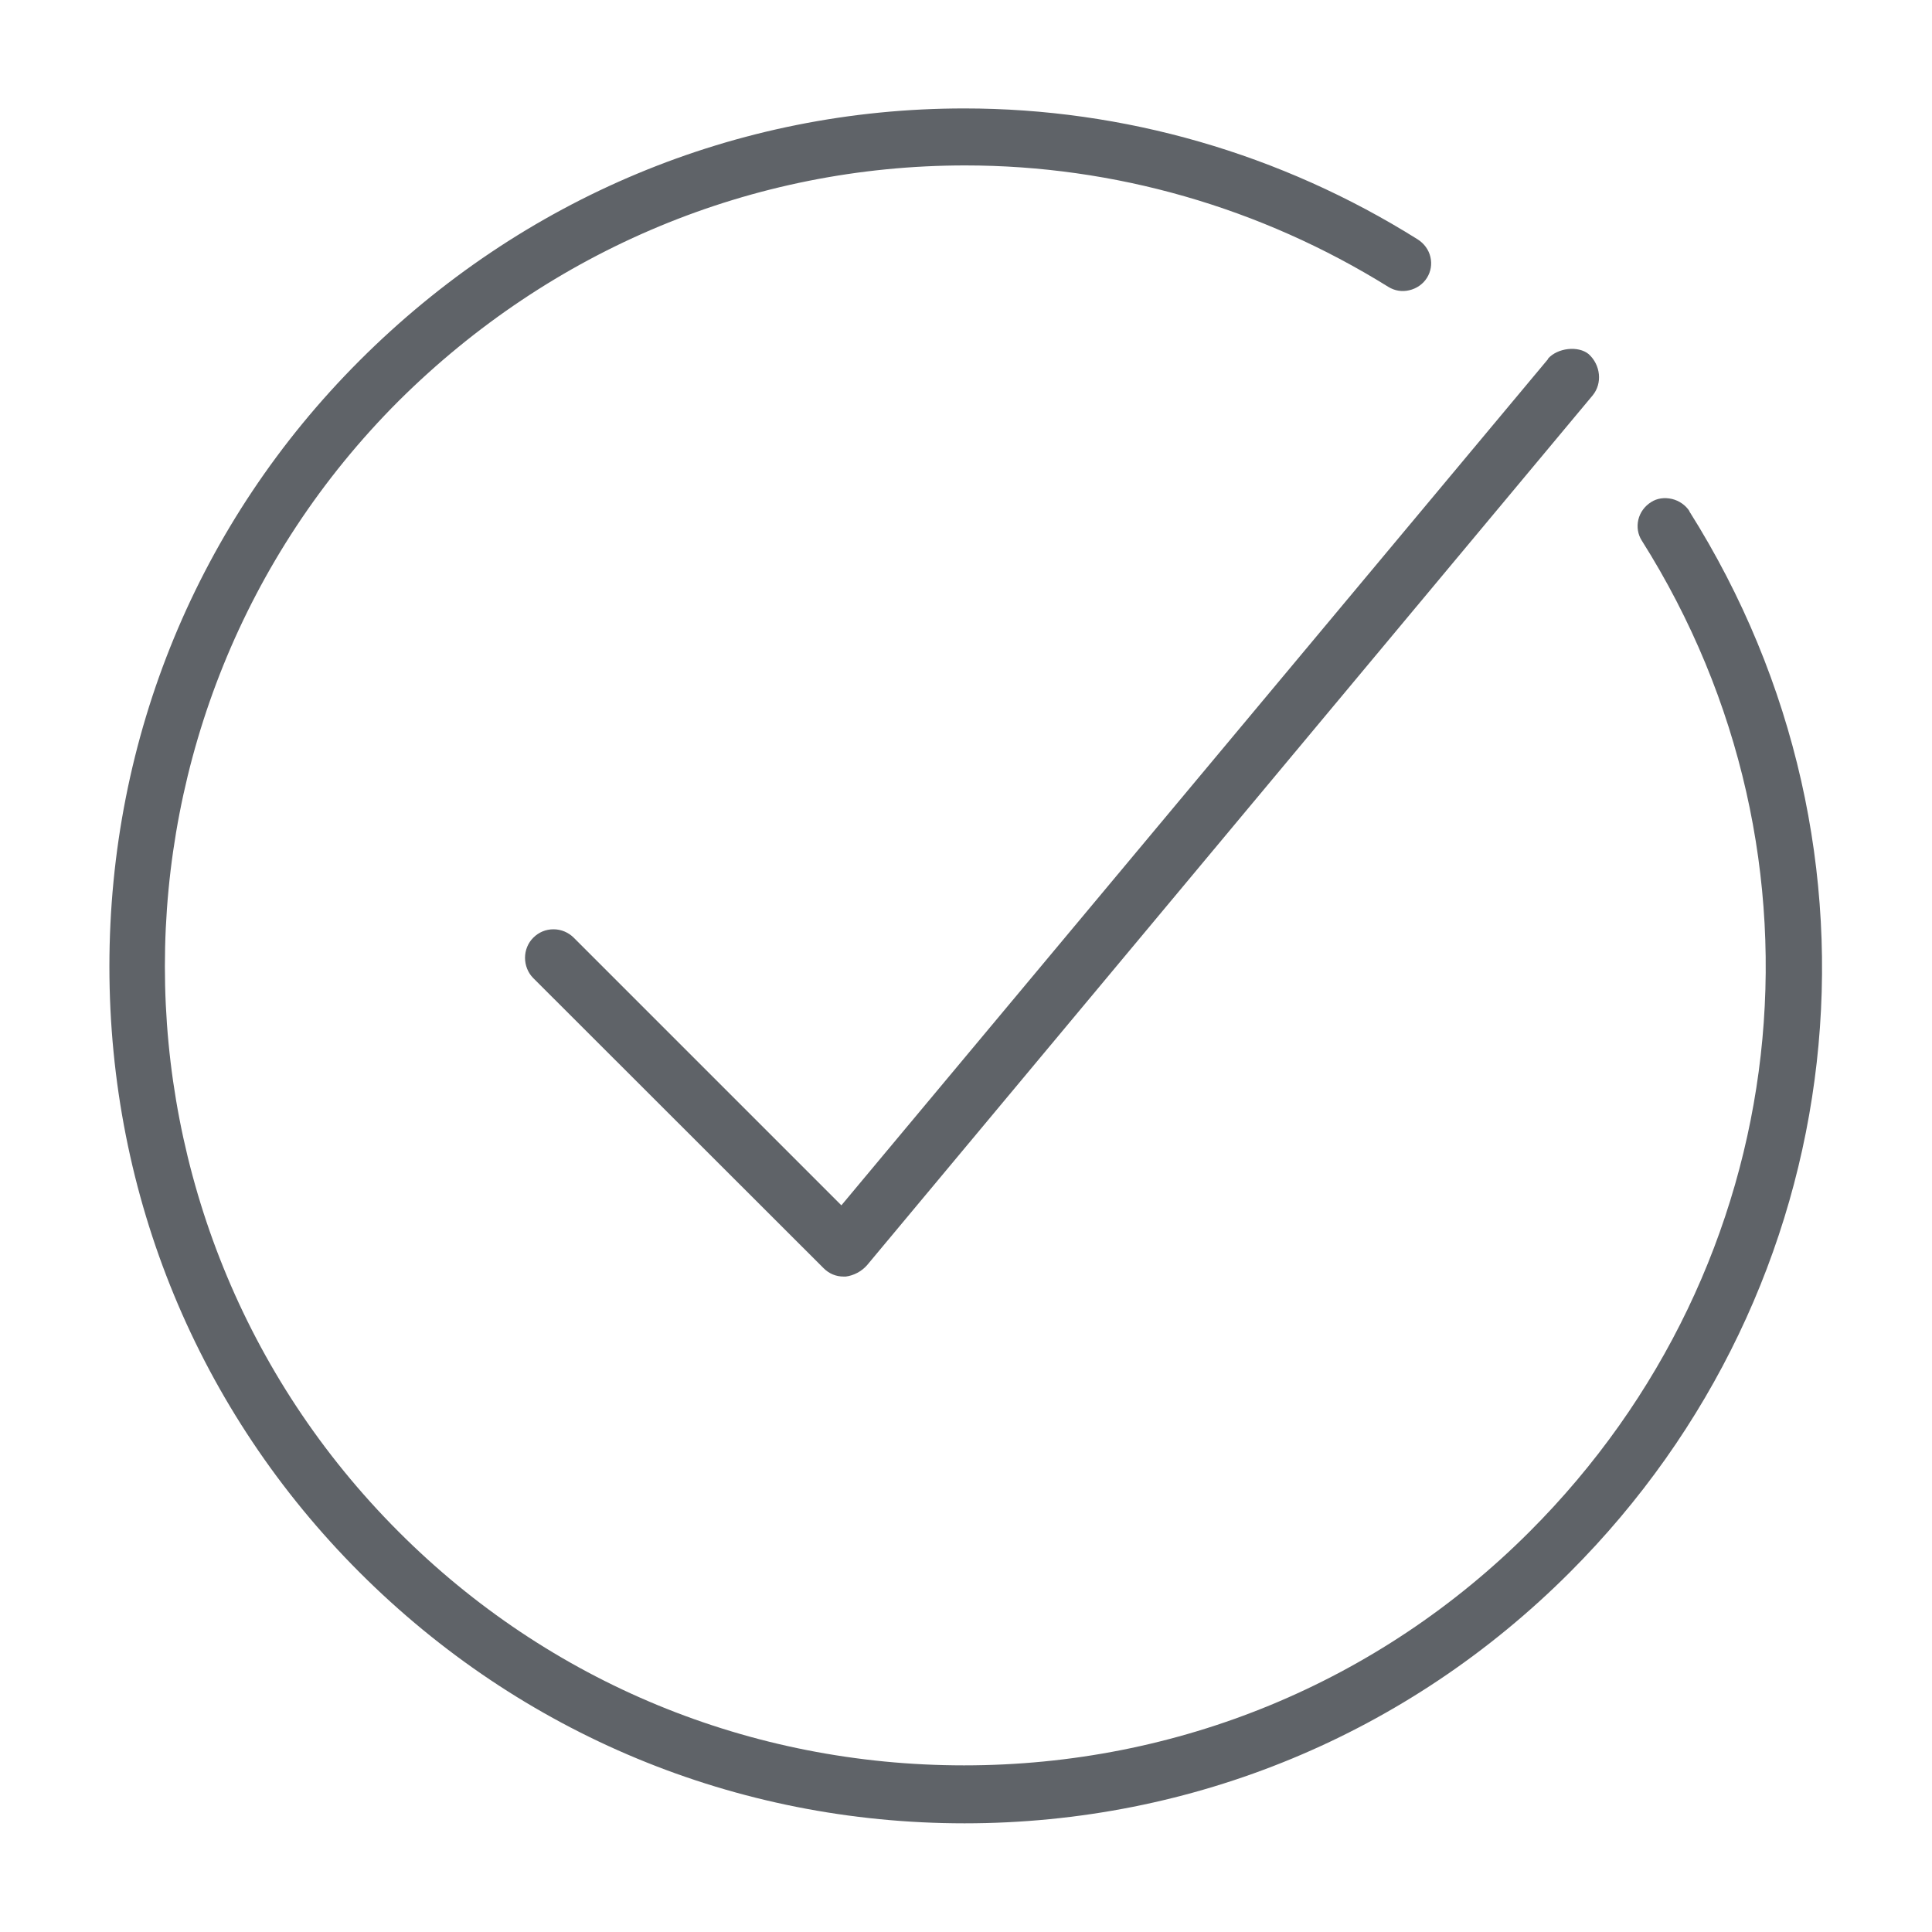 <?xml version="1.0" encoding="UTF-8"?>
<svg id="Livello_1" data-name="Livello 1" xmlns="http://www.w3.org/2000/svg" viewBox="0 0 80 80">
  <path d="m64.1,14.87l-29.26,35.04-11.08-11.08c-.22-.22-.52-.35-.84-.35s-.61.12-.84.35c-.22.22-.34.52-.34.83s.12.62.34.84l12.02,12.01c.23.23.51.35.84.35h.08c.32-.04.66-.21.89-.48l30.04-36.01c.41-.5.33-1.26-.17-1.71-.43-.35-1.28-.26-1.68.19Z" style="fill: #5f6368;"/>
  <path d="m69.96,21.17c-.16-.25-.43-.44-.73-.51-.31-.07-.61-.03-.86.13-.27.17-.46.43-.53.73-.07.3-.02.61.14.86,8.3,13.14,6.39,30.02-4.65,41.05-6.23,6.23-14.55,9.67-23.41,9.67s-17.18-3.43-23.41-9.67c-12.91-12.91-12.91-33.92,0-46.83,6.32-6.28,14.65-9.75,23.46-9.75,6.17,0,12.23,1.74,17.52,5.03.26.16.56.21.86.14.31-.07.58-.26.74-.52.16-.26.21-.56.14-.86-.07-.3-.26-.56-.53-.73-5.66-3.55-12.16-5.42-18.77-5.42-9.42,0-18.31,3.71-25.04,10.44-6.68,6.68-10.36,15.59-10.36,25.09s3.68,18.41,10.36,25.09c6.7,6.7,15.59,10.39,25.05,10.39s18.36-3.69,25.06-10.39c11.79-11.79,13.83-29.86,4.95-43.94Z" style="fill: #5f6368;"/>
</svg>